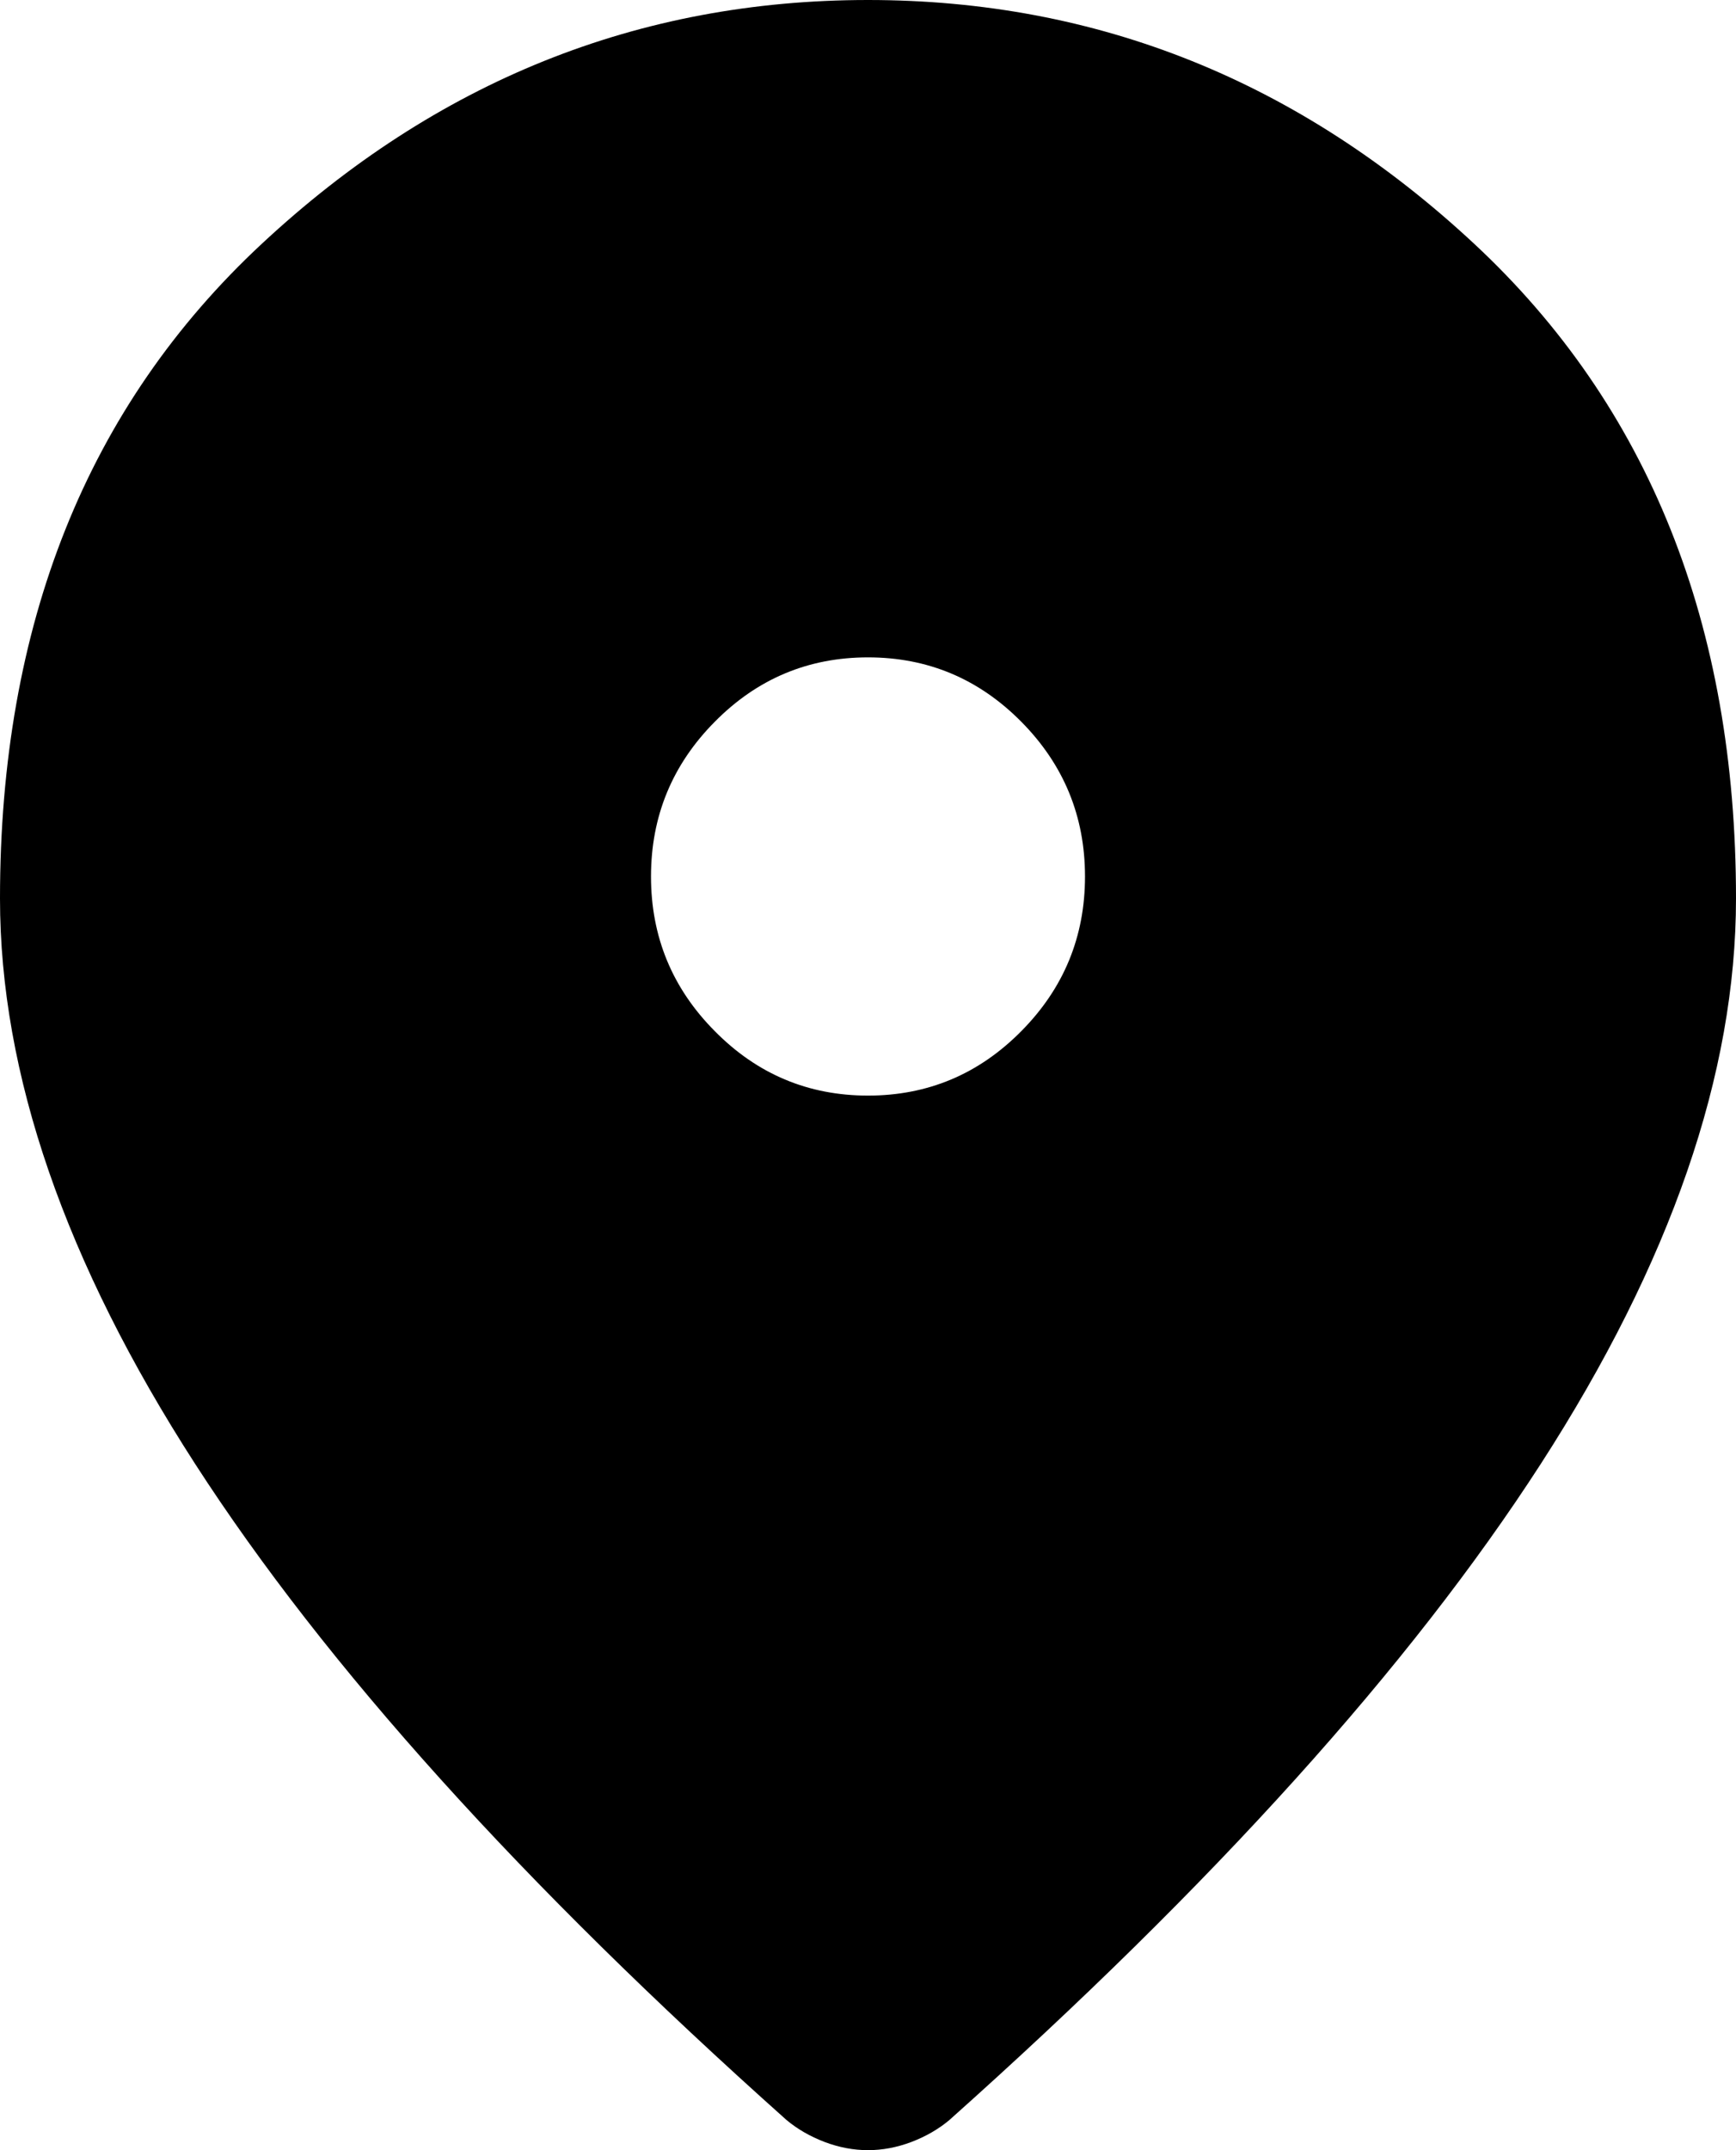 <svg width="21" height="26" viewBox="0 0 21 26" fill="none" xmlns="http://www.w3.org/2000/svg">
<path d="M10.5 13.248C11.222 13.248 11.84 12.989 12.354 12.469C12.868 11.951 13.125 11.327 13.125 10.599C13.125 9.87 12.868 9.246 12.354 8.727C11.84 8.208 11.222 7.949 10.5 7.949C9.778 7.949 9.16 8.208 8.647 8.727C8.132 9.246 7.875 9.87 7.875 10.599C7.875 11.327 8.132 11.951 8.647 12.469C9.16 12.989 9.778 13.248 10.5 13.248ZM10.5 26C10.325 26 10.15 25.967 9.975 25.901C9.8 25.834 9.647 25.746 9.515 25.636C6.322 22.787 3.937 20.143 2.362 17.704C0.787 15.264 -0 12.983 -0 10.864C-0 7.552 1.055 4.913 3.167 2.948C5.277 0.983 7.722 0 10.5 0C13.278 0 15.722 0.983 17.833 2.948C19.944 4.913 21 7.552 21 10.864C21 12.983 20.212 15.264 18.637 17.704C17.062 20.143 14.678 22.787 11.484 25.636C11.353 25.746 11.2 25.834 11.025 25.901C10.85 25.967 10.675 26 10.5 26Z" fill="black"/>
</svg>

